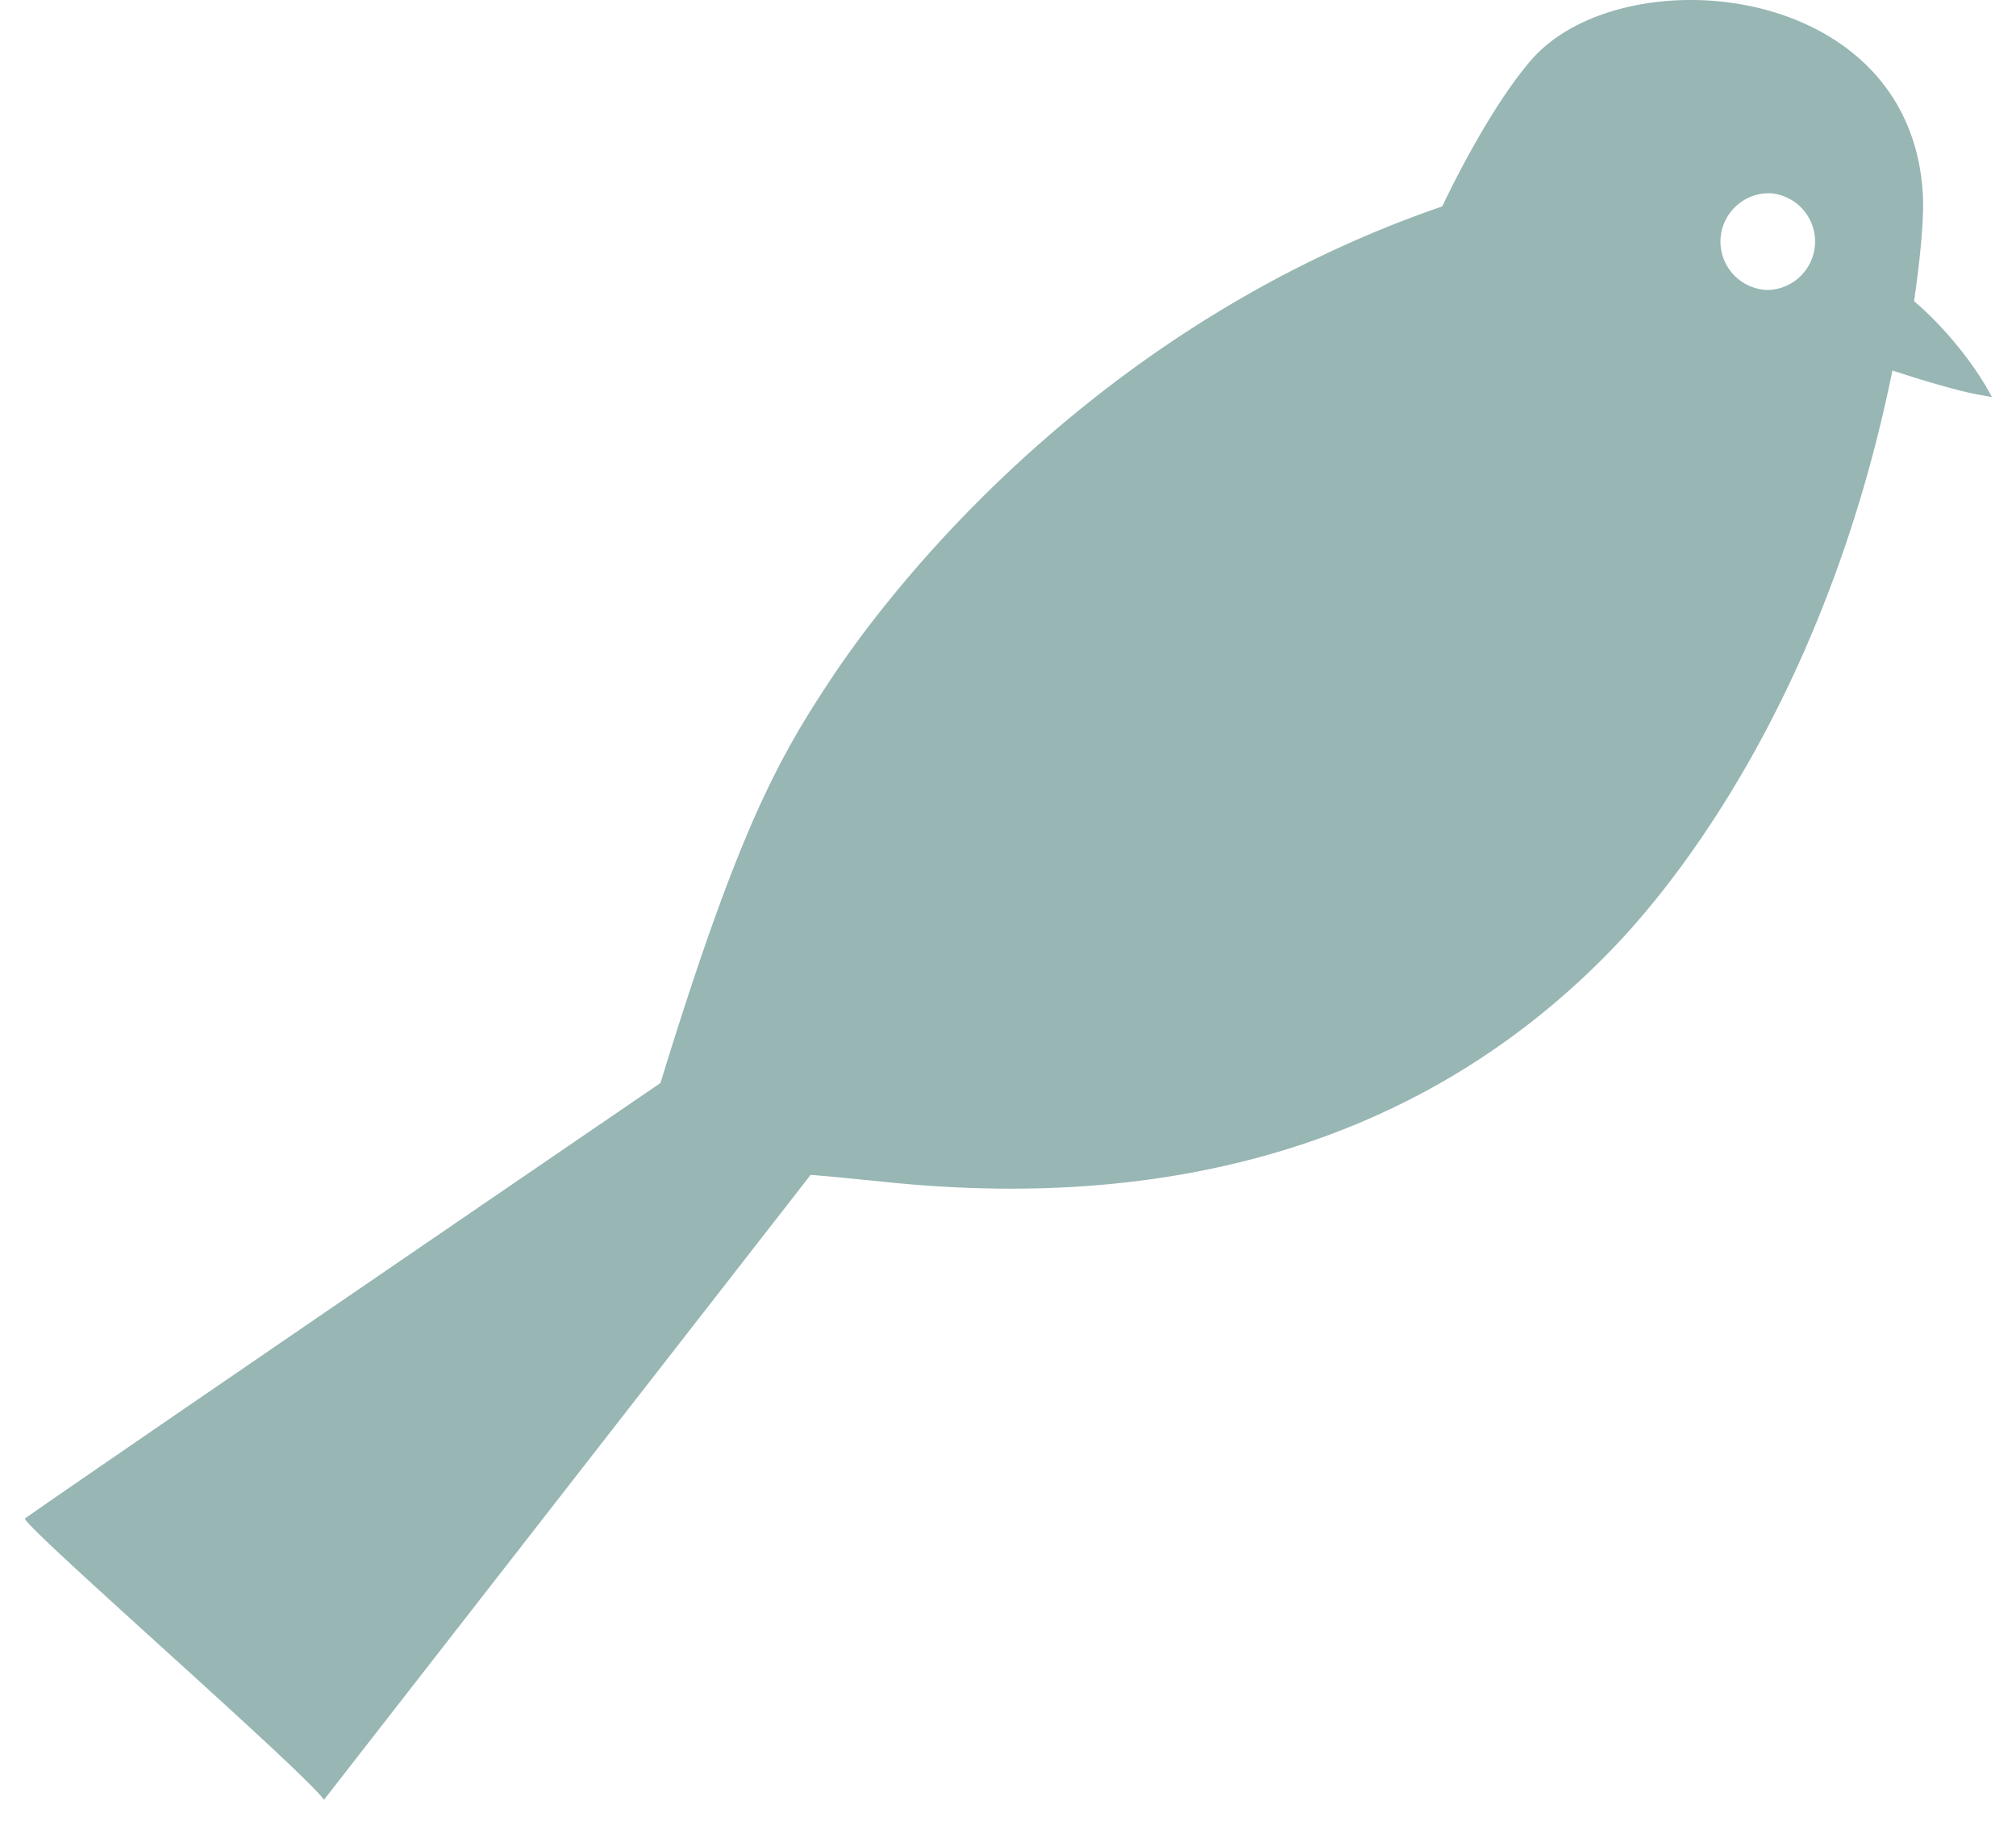 <svg xmlns="http://www.w3.org/2000/svg" width="53" height="48" viewBox="0 0 53 48" fill="none"><path d="M50.32 7.914s.274-1.784.234-2.736c-.258-5.714-7.916-6.356-10.302-3.597-1.194 1.383-2.335 3.844-2.335 3.844-8.874 3.051-14.232 9.637-16.09 12.453-1.406 2.123-2.445 4.022-4.464 10.59 0 0-15.523 10.6-16.704 11.444-.155.11 7.296 6.609 7.859 7.395L21.31 30.883s.149 0 2.013.19c4.991.51 12.856.252 19.011-6.076 2.26-2.323 5.817-7.371 7.417-15.259 0 0 1.526.51 2.306.643.27.046.31.057.31.057-.54-1.027-1.423-1.996-2.042-2.518zm-3.861-.292a1.274 1.274 0 0 1-1.228-1.314c.023-.7.614-1.25 1.314-1.228a1.273 1.273 0 0 1-.086 2.542" fill="#97B6B4"/></svg>